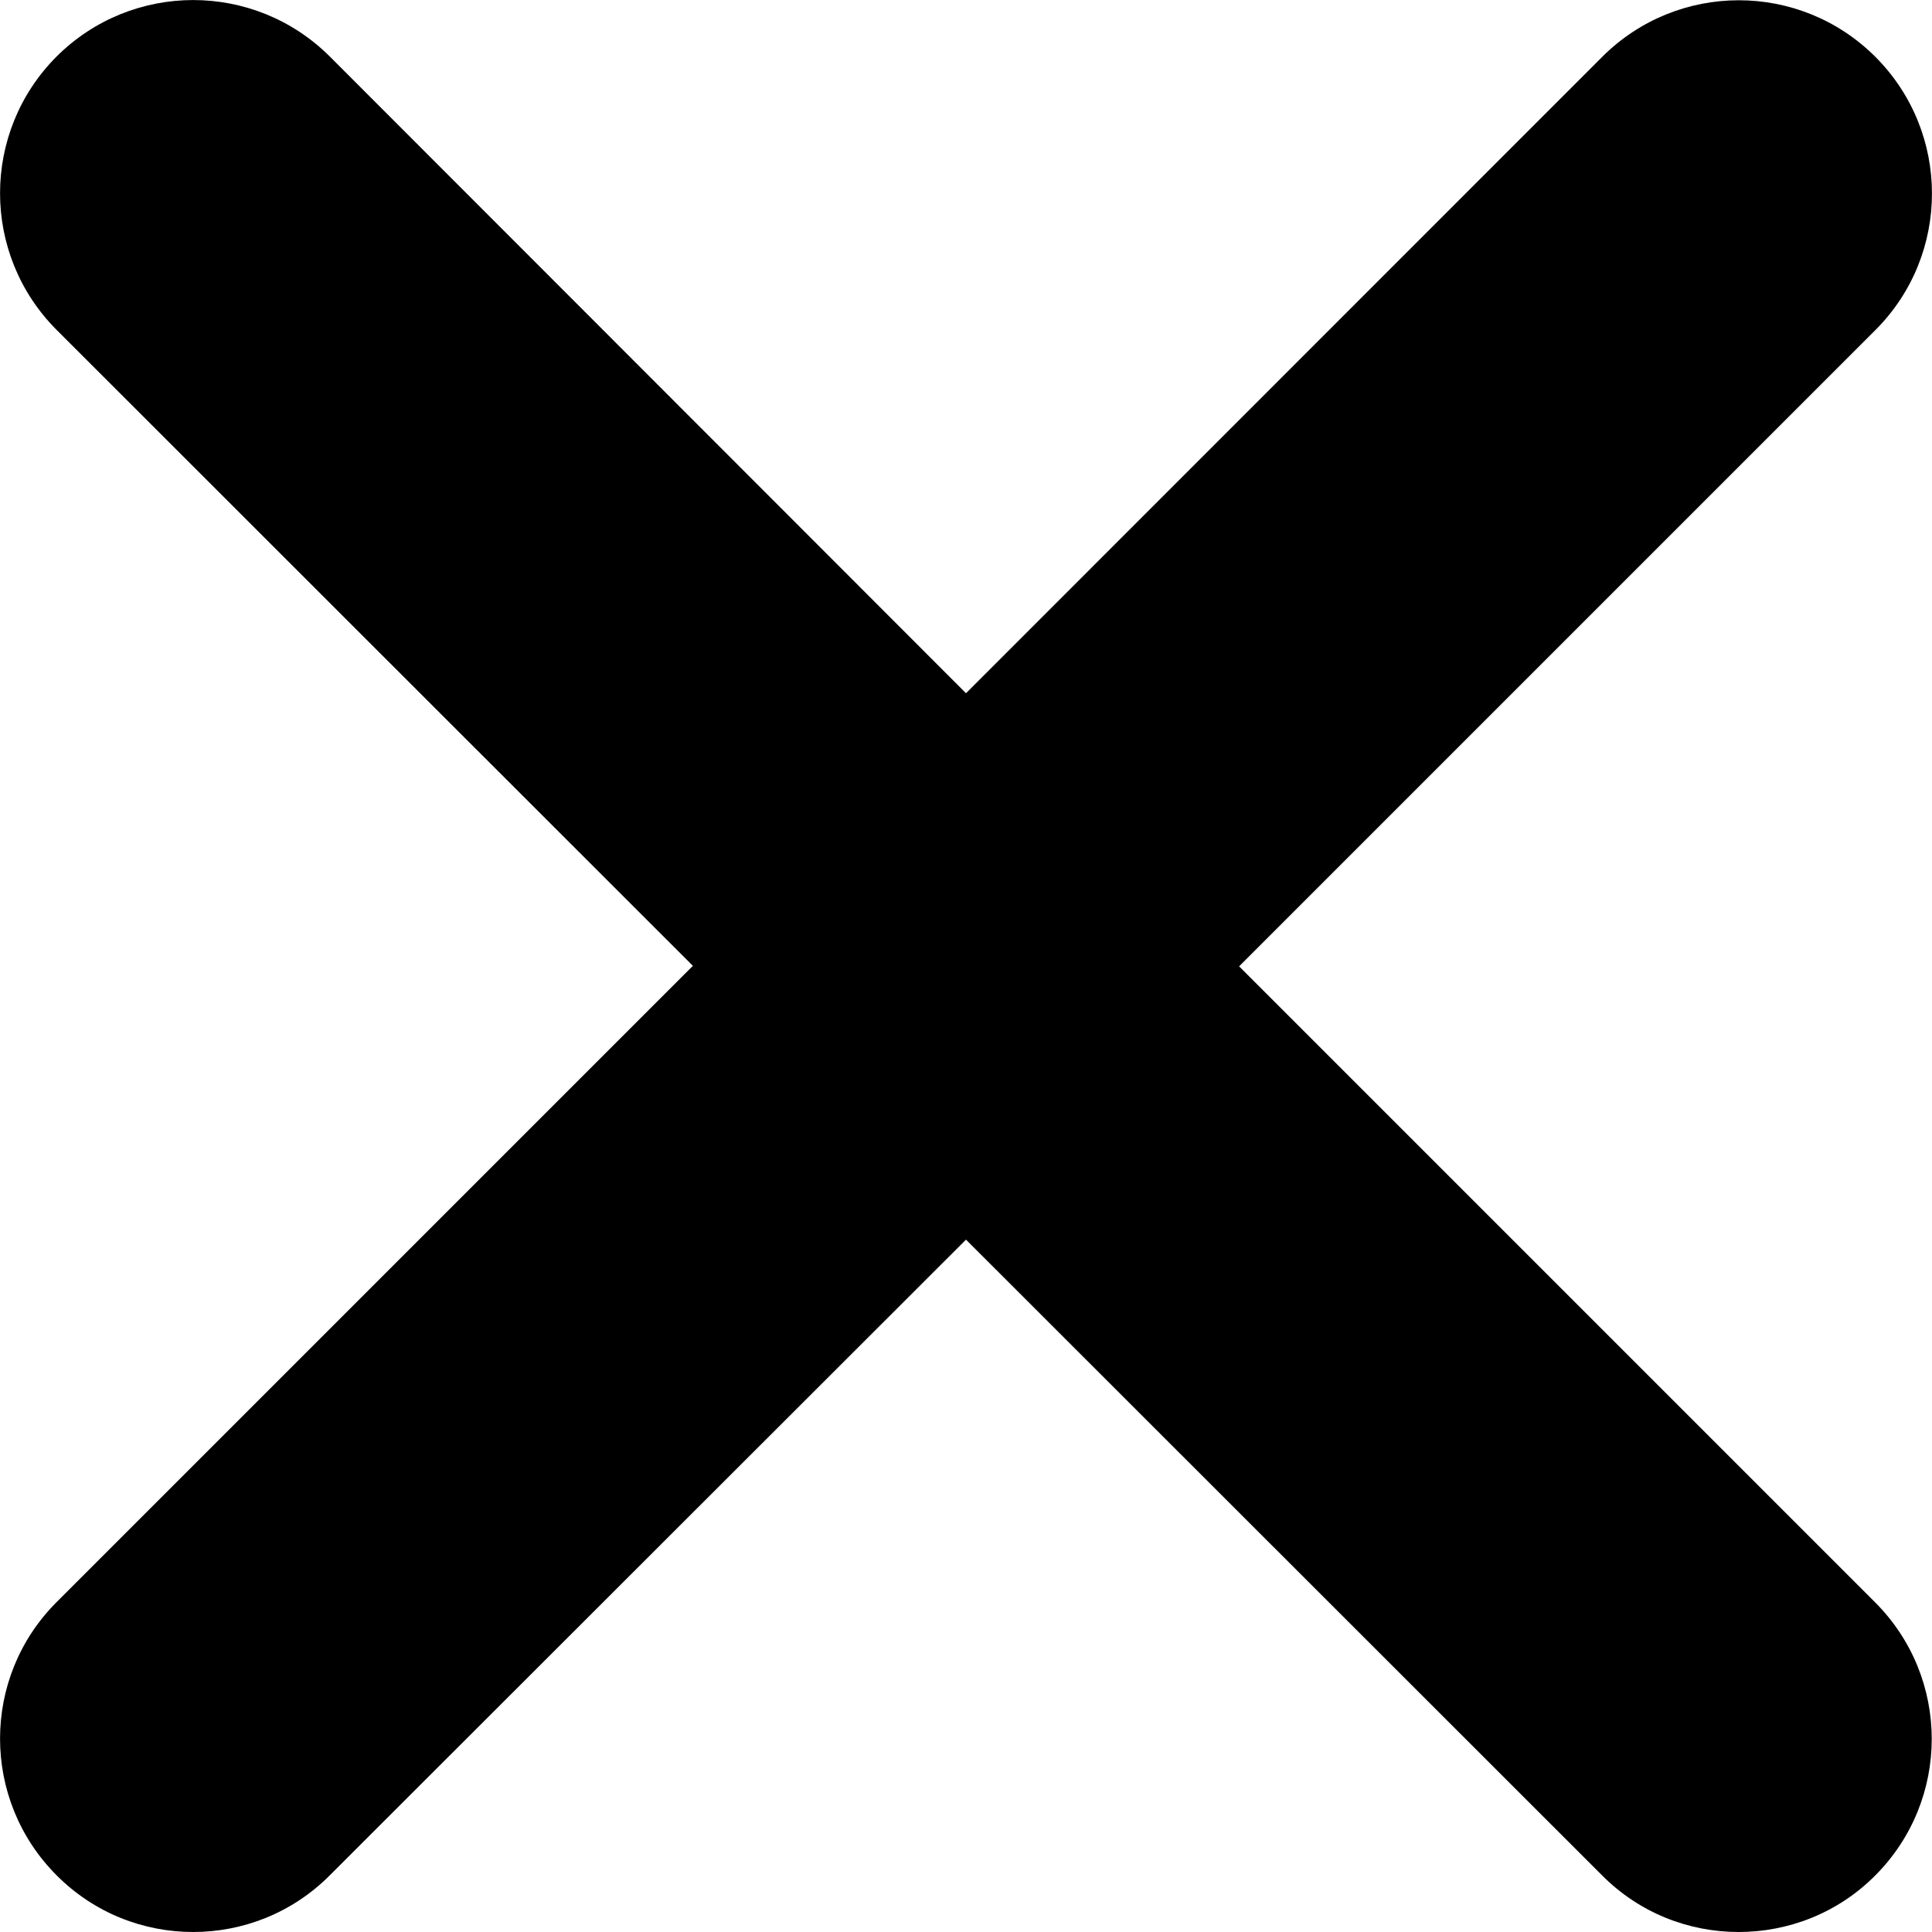 <svg width="11" height="11" viewBox="0 0 11 11" fill="none" xmlns="http://www.w3.org/2000/svg">
<path d="M10.676 9.123C11.106 9.553 11.106 10.249 10.676 10.679C10.463 10.893 10.181 11 9.899 11C9.617 11 9.336 10.893 9.122 10.678L5.5 7.058L1.878 10.677C1.663 10.893 1.381 11 1.1 11C0.818 11 0.537 10.893 0.322 10.677C-0.107 10.247 -0.107 9.551 0.322 9.122L3.945 5.499L0.322 1.878C-0.107 1.448 -0.107 0.752 0.322 0.322C0.752 -0.107 1.448 -0.107 1.878 0.322L5.5 3.947L9.122 0.324C9.552 -0.106 10.248 -0.106 10.678 0.324C11.107 0.754 11.107 1.45 10.678 1.879L7.055 5.502L10.676 9.123Z" fill="black"/>
</svg>
